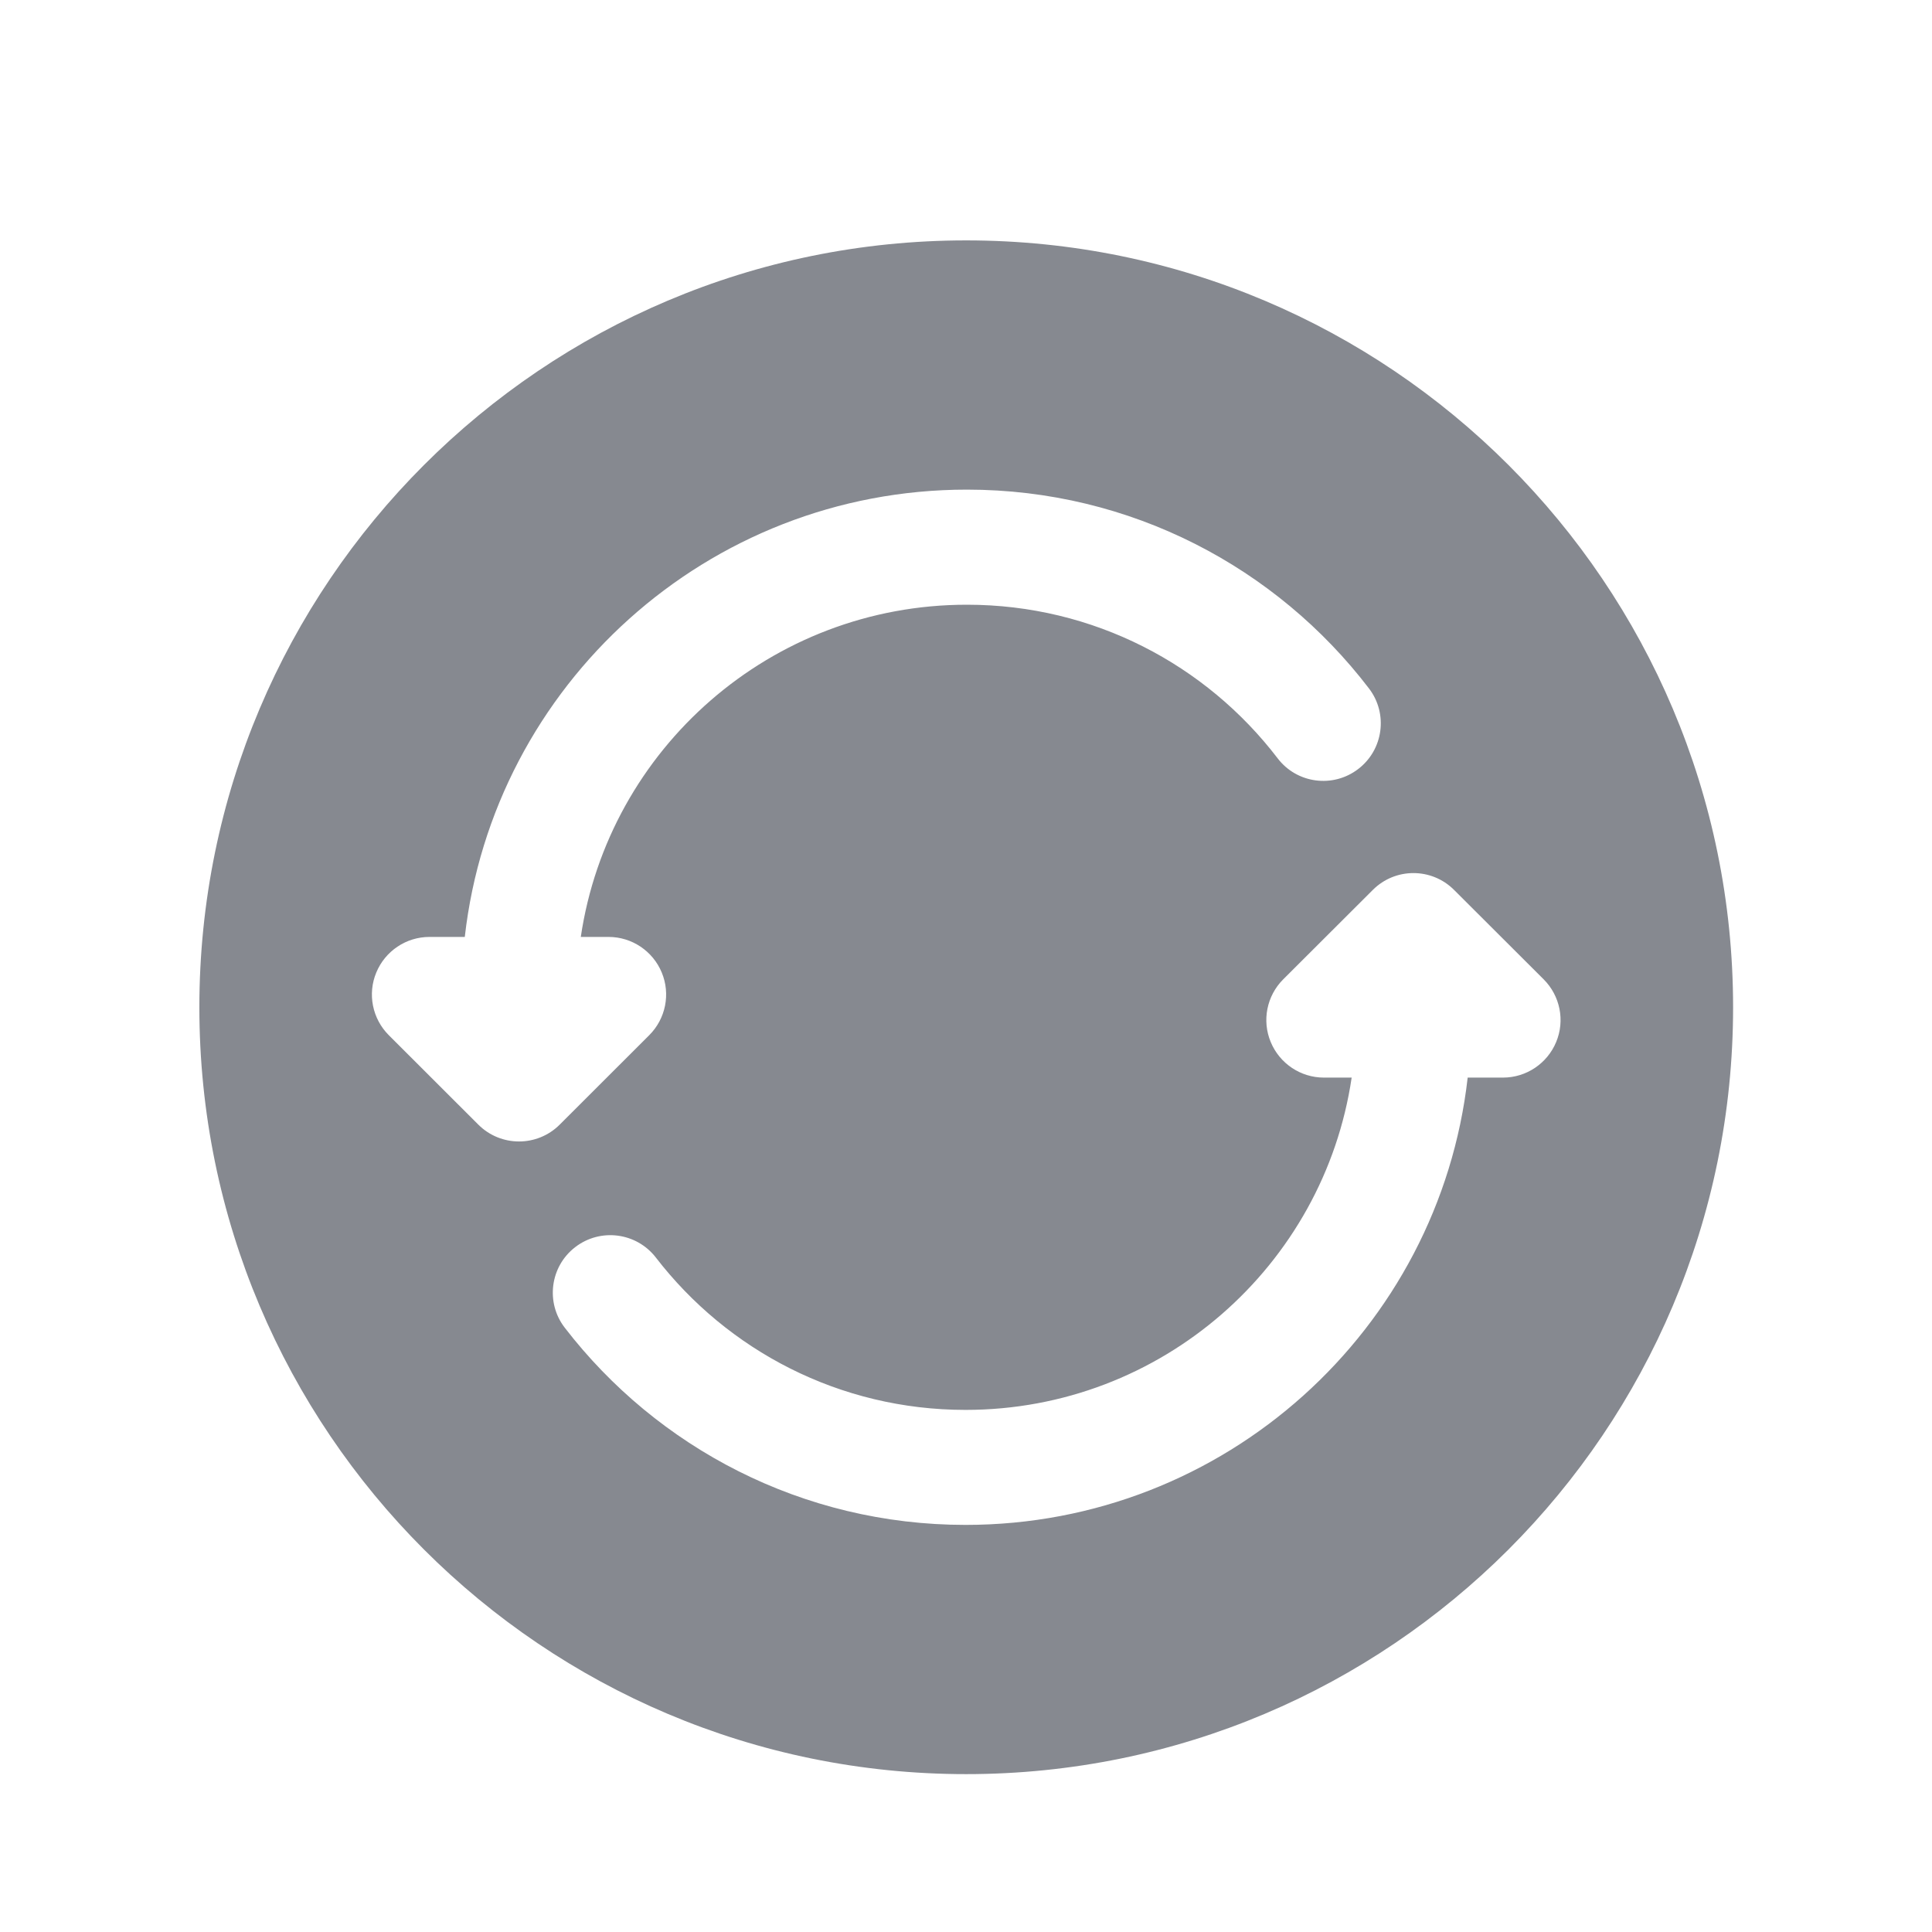 <svg xmlns="http://www.w3.org/2000/svg" viewBox="0 0 21 21" fill="none">
  <path fill-rule="evenodd" clip-rule="evenodd" d="M18.838 10.949C18.838 15.552 15.106 19.284 10.502 19.284C5.899 19.284 2.167 15.552 2.167 10.949C2.167 6.345 5.899 2.613 10.502 2.613C15.106 2.613 18.838 6.345 18.838 10.949ZM5.052 10.184C5.362 7.448 7.688 5.322 10.51 5.322C12.293 5.322 13.877 6.171 14.88 7.483C15.09 7.757 15.037 8.15 14.763 8.359C14.489 8.569 14.096 8.517 13.887 8.242C13.11 7.226 11.887 6.573 10.51 6.573C8.379 6.573 6.615 8.141 6.313 10.184H6.615C6.868 10.184 7.096 10.337 7.193 10.571C7.29 10.804 7.236 11.073 7.057 11.252L6.083 12.225C5.839 12.468 5.444 12.468 5.2 12.225L4.226 11.252C4.047 11.073 3.993 10.804 4.09 10.571C4.187 10.337 4.415 10.184 4.668 10.184H5.052ZM15.805 9.673C15.561 9.429 15.166 9.429 14.922 9.673L13.948 10.645C13.769 10.824 13.715 11.093 13.812 11.326C13.909 11.56 14.137 11.713 14.39 11.713H14.692C14.39 13.756 12.626 15.325 10.495 15.325C9.124 15.325 7.906 14.677 7.129 13.669C6.918 13.396 6.526 13.345 6.252 13.556C5.979 13.766 5.928 14.159 6.139 14.432C7.142 15.734 8.72 16.575 10.495 16.575C13.316 16.575 15.643 14.45 15.953 11.713H16.337C16.59 11.713 16.818 11.56 16.915 11.326C17.012 11.093 16.958 10.824 16.779 10.645L15.805 9.673Z" fill="#868990"/>
</svg>